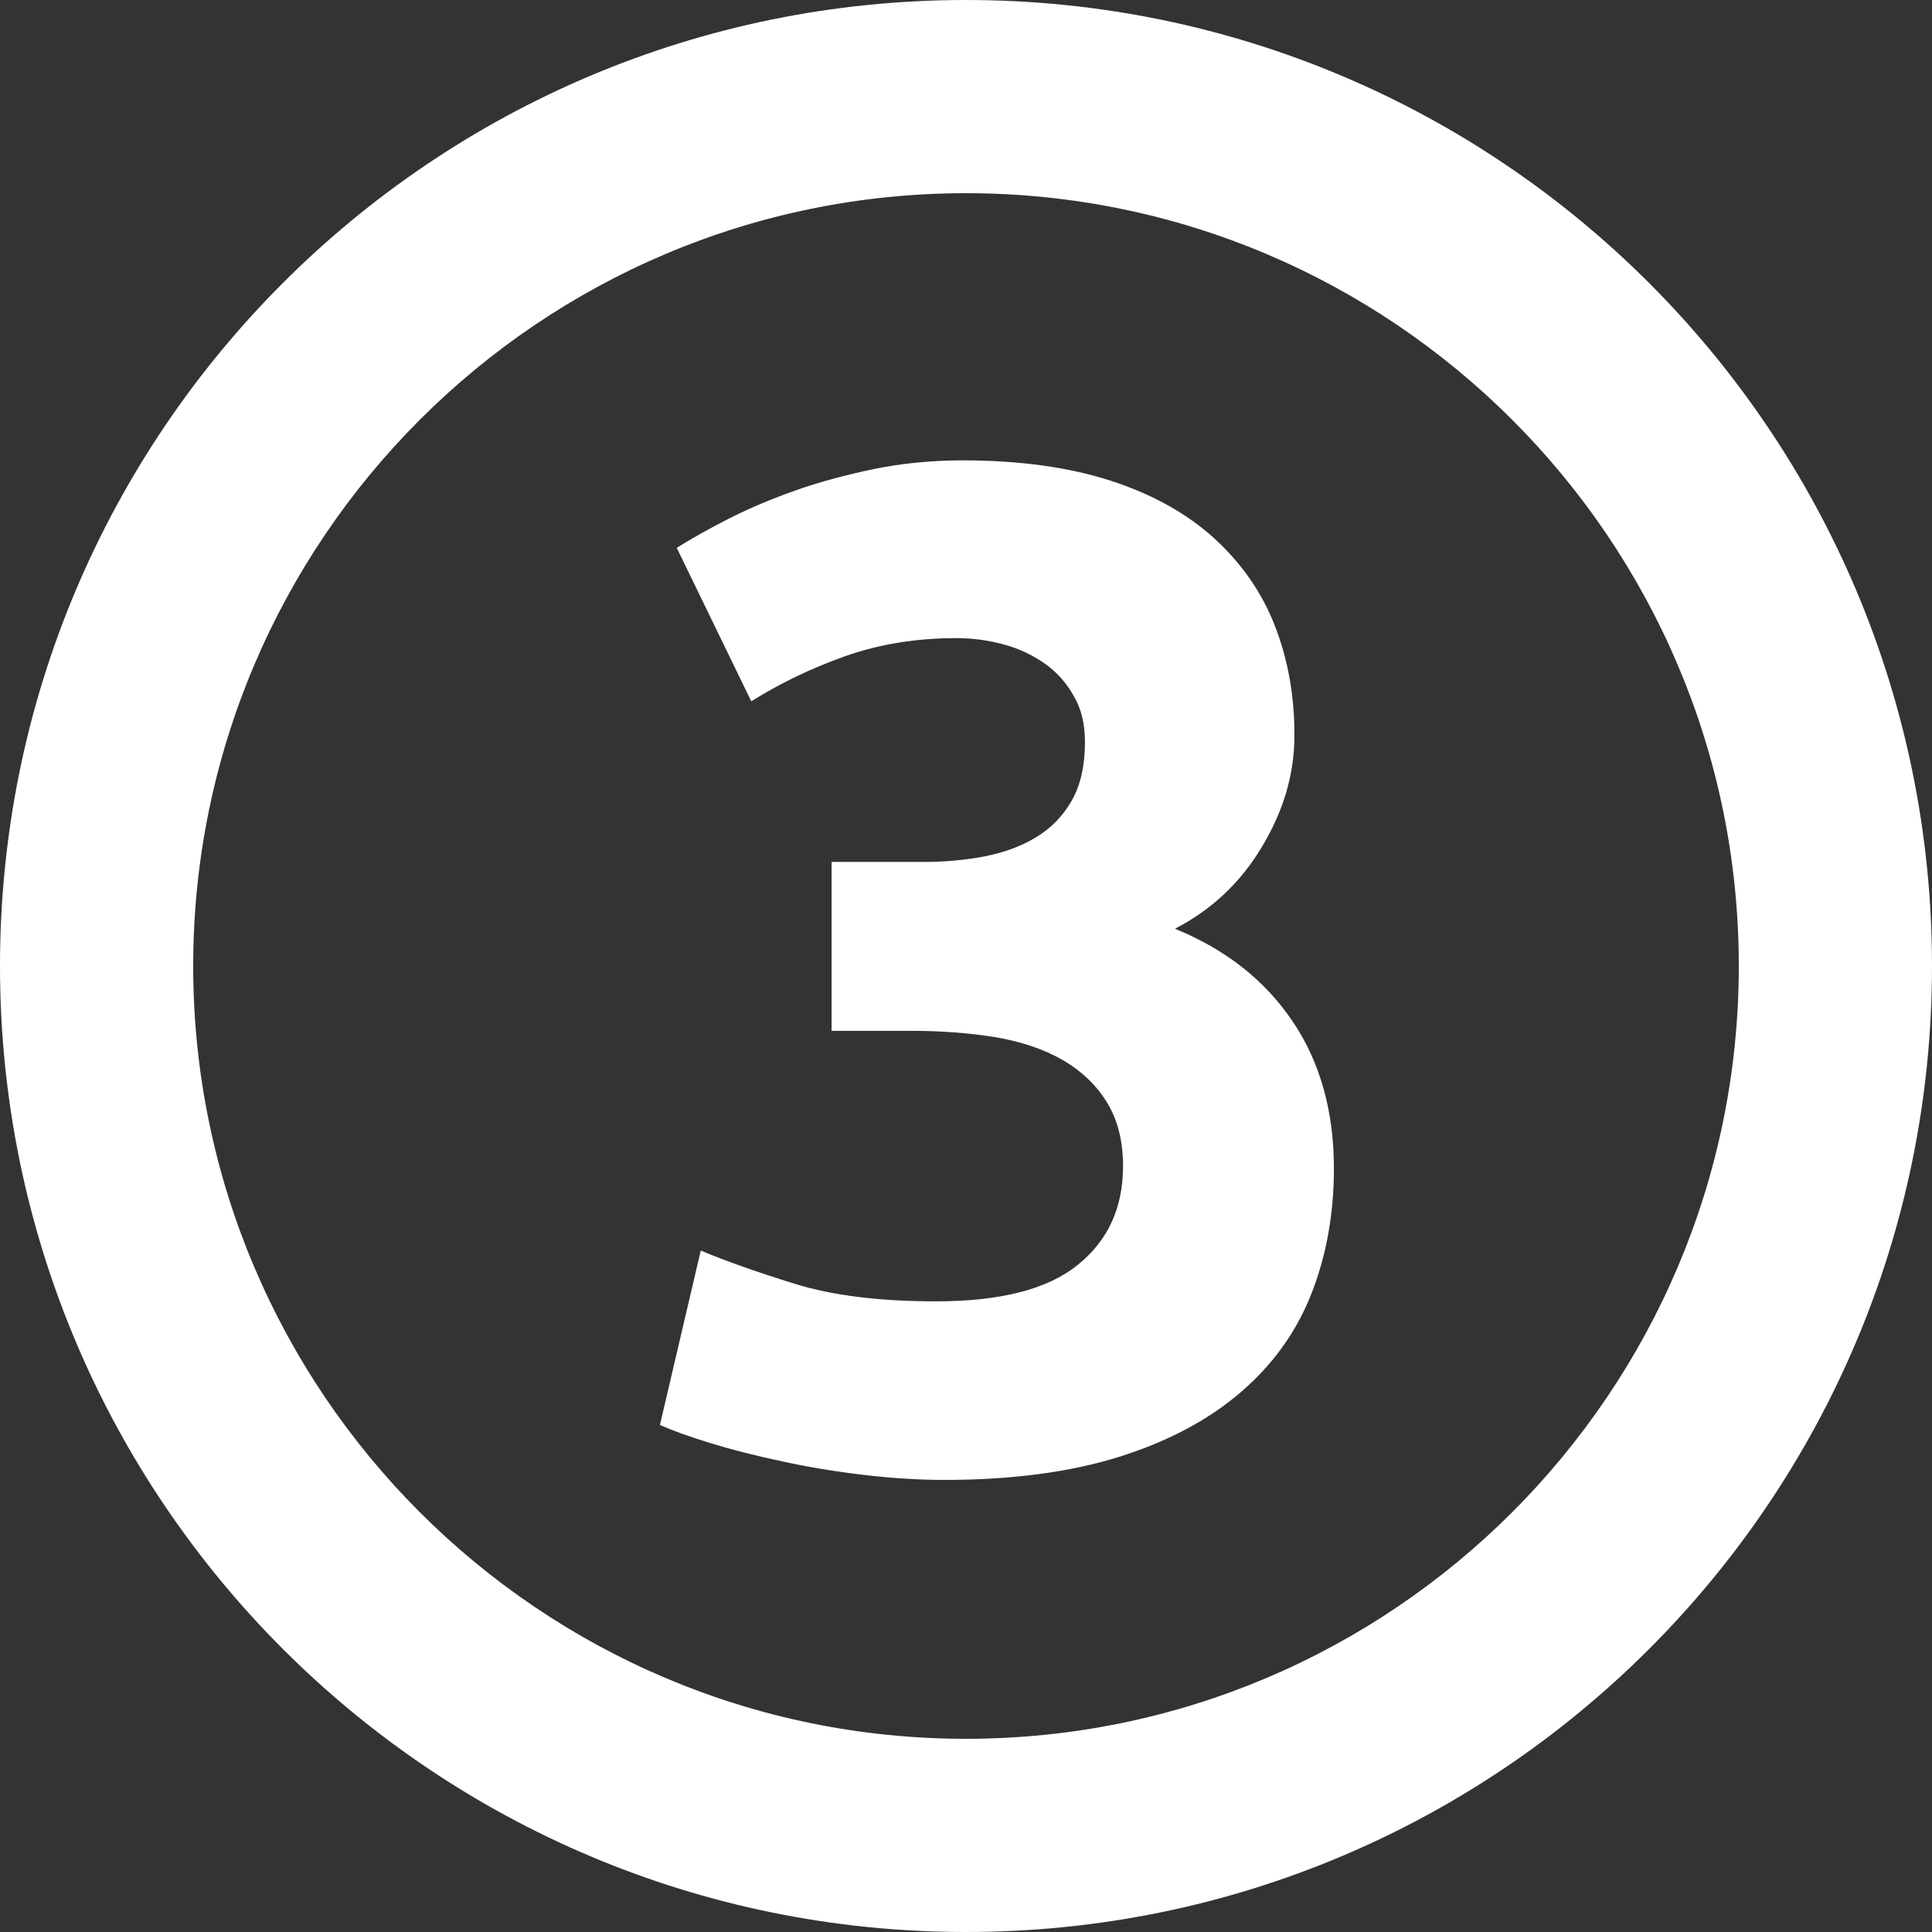 <?xml version="1.0" encoding="UTF-8"?> <svg xmlns="http://www.w3.org/2000/svg" id="Layer_1" data-name="Layer 1" viewBox="0 0 70 70"><rect x="0" y="0" width="70" height="70" fill="#333333" stroke="none"/><defs><style> .cls-1 { fill: #fff; } </style></defs><path class="cls-1" d="M35,7c15.44,0,28,12.56,28,28s-12.56,28-28,28S7,50.44,7,35,19.56,7,35,7M35,0C15.67,0,0,15.67,0,35s15.67,35,35,35,35-15.67,35-35S54.33,0,35,0h0Z"></path><path class="cls-1" d="M34.22,53.62c-.92,0-1.89-.06-2.91-.18-1.02-.12-2.01-.28-2.96-.49-.95-.2-1.82-.42-2.6-.66-.78-.24-1.39-.46-1.84-.66l1.48-6.32c.88.37,2.01.77,3.39,1.2,1.38.43,3.09.64,5.13.64,2.35,0,4.06-.44,5.15-1.33,1.09-.88,1.63-2.07,1.63-3.57,0-.92-.2-1.69-.59-2.32-.39-.63-.93-1.14-1.61-1.53-.68-.39-1.49-.66-2.42-.82-.94-.15-1.93-.23-2.98-.23h-2.96v-6.12h3.37c.75,0,1.47-.07,2.17-.2.7-.14,1.32-.36,1.86-.69.54-.32.98-.77,1.3-1.33.32-.56.48-1.27.48-2.12,0-.65-.13-1.21-.41-1.68-.27-.48-.62-.87-1.05-1.17s-.92-.54-1.48-.69c-.56-.15-1.13-.23-1.71-.23-1.46,0-2.81.22-4.05.66-1.24.44-2.37.99-3.39,1.63l-2.7-5.56c.54-.34,1.18-.7,1.91-1.07.73-.37,1.54-.71,2.42-1.02.88-.31,1.83-.56,2.83-.77,1-.2,2.06-.31,3.19-.31,2.07,0,3.87.25,5.38.74,1.51.49,2.76,1.19,3.75,2.09.98.9,1.72,1.95,2.19,3.16.47,1.21.71,2.52.71,3.95s-.39,2.74-1.17,4.05c-.78,1.31-1.84,2.3-3.16,2.98,1.84.75,3.25,1.86,4.26,3.35,1,1.48,1.5,3.26,1.5,5.34,0,1.63-.27,3.14-.81,4.52-.54,1.38-1.39,2.57-2.55,3.57s-2.63,1.79-4.41,2.35c-1.79.56-3.9.84-6.35.84Z"></path></svg> 